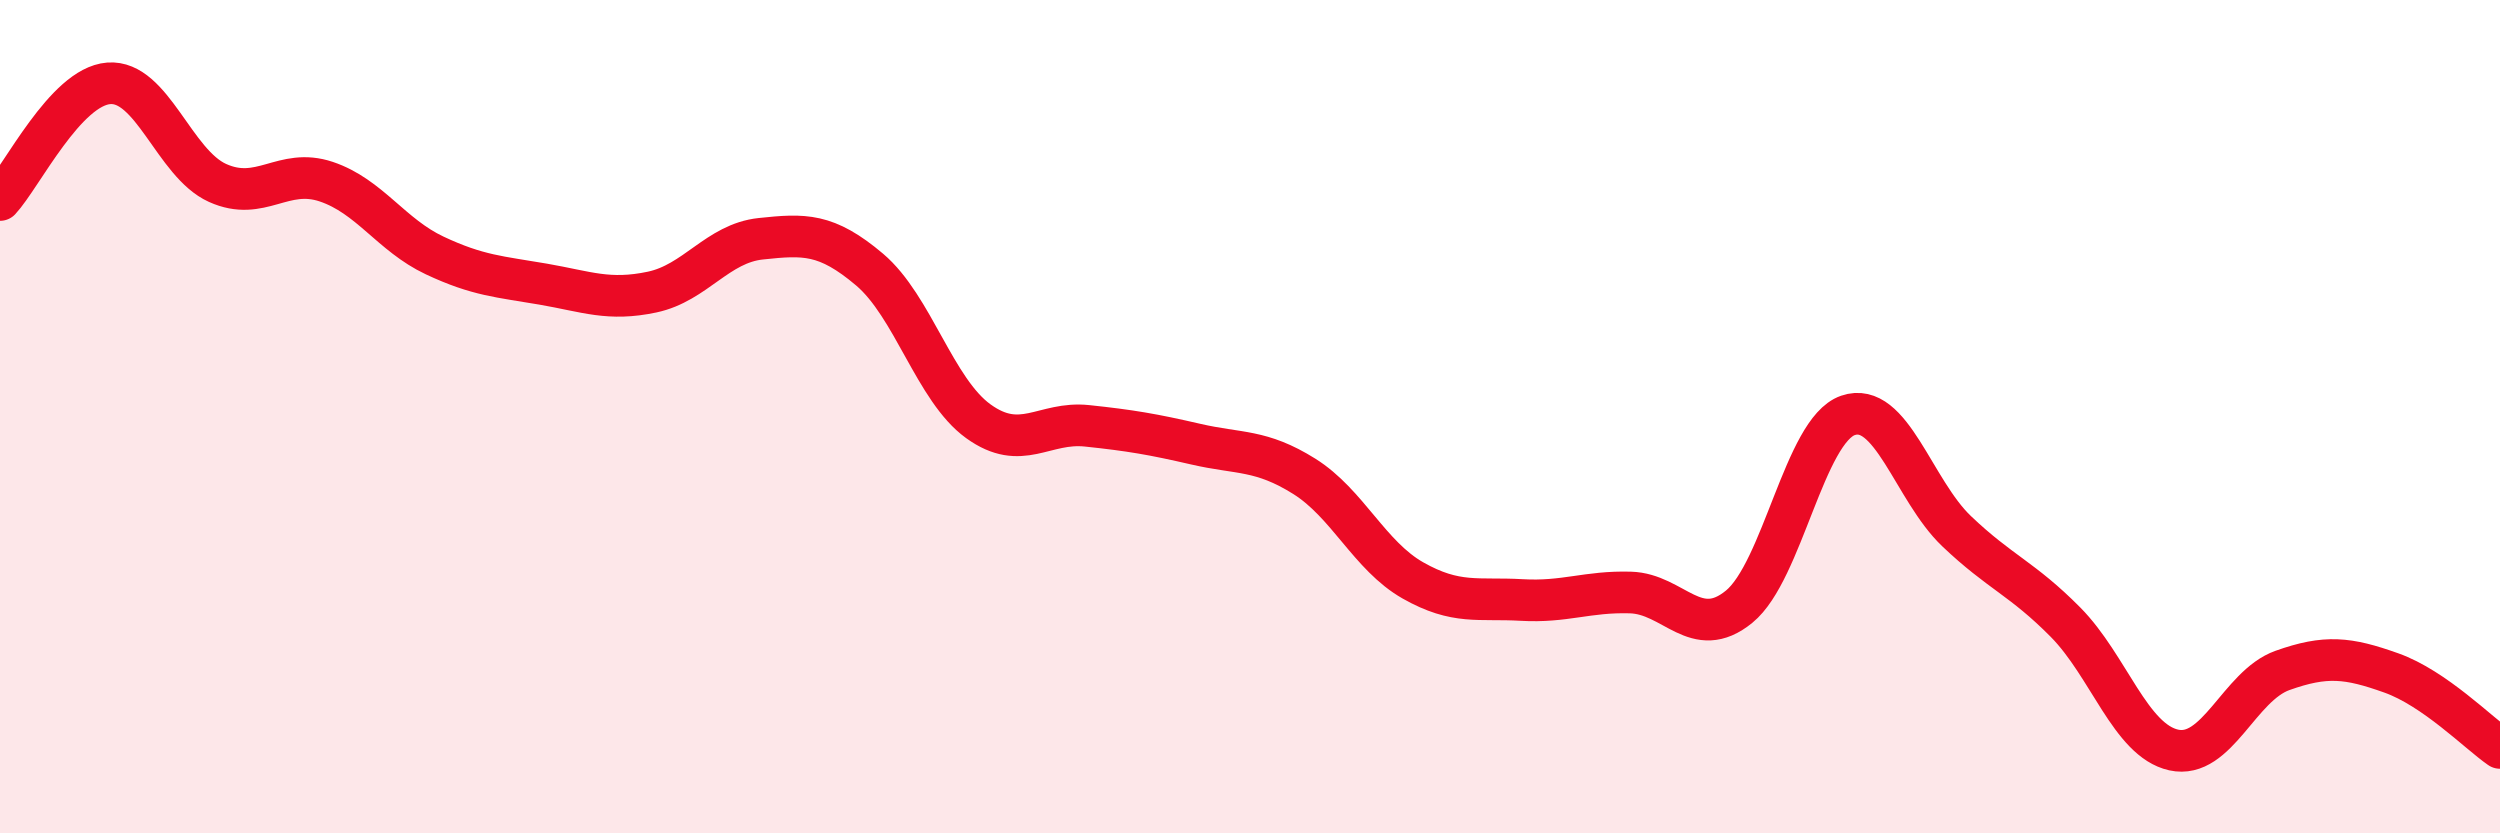 
    <svg width="60" height="20" viewBox="0 0 60 20" xmlns="http://www.w3.org/2000/svg">
      <path
        d="M 0,4.8 C 0.52,4.24 1.57,2.08 2.61,2 C 3.65,1.92 4.18,3.92 5.22,4.39 C 6.26,4.86 6.79,4.01 7.83,4.36 C 8.87,4.71 9.39,5.64 10.43,6.13 C 11.47,6.62 12,6.64 13.04,6.82 C 14.08,7 14.61,7.23 15.65,7.01 C 16.69,6.79 17.22,5.84 18.26,5.73 C 19.3,5.62 19.83,5.59 20.87,6.47 C 21.91,7.35 22.44,9.36 23.48,10.11 C 24.52,10.86 25.05,10.11 26.09,10.22 C 27.13,10.33 27.66,10.42 28.7,10.66 C 29.74,10.9 30.26,10.78 31.3,11.43 C 32.34,12.08 32.87,13.34 33.91,13.93 C 34.95,14.52 35.48,14.34 36.52,14.4 C 37.56,14.46 38.09,14.19 39.13,14.22 C 40.17,14.25 40.7,15.41 41.74,14.56 C 42.78,13.71 43.31,10.33 44.35,9.97 C 45.39,9.61 45.92,11.76 46.96,12.75 C 48,13.74 48.53,13.88 49.57,14.93 C 50.61,15.98 51.13,17.77 52.17,18 C 53.21,18.23 53.74,16.46 54.78,16.09 C 55.82,15.72 56.35,15.78 57.39,16.15 C 58.43,16.52 59.48,17.59 60,17.95L60 20L0 20Z"
        fill="#EB0A25"
        opacity="0.1"
        stroke-linecap="round"
        stroke-linejoin="round"
      />
      <path
        d="M 0,4.8 C 0.52,4.24 1.57,2.08 2.61,2 C 3.65,1.92 4.18,3.92 5.22,4.39 C 6.26,4.86 6.79,4.01 7.83,4.36 C 8.87,4.71 9.39,5.64 10.43,6.13 C 11.47,6.62 12,6.64 13.04,6.82 C 14.08,7 14.61,7.23 15.65,7.01 C 16.69,6.79 17.22,5.84 18.26,5.73 C 19.3,5.62 19.83,5.59 20.87,6.47 C 21.91,7.35 22.44,9.36 23.48,10.11 C 24.52,10.86 25.05,10.11 26.09,10.22 C 27.13,10.33 27.66,10.42 28.7,10.66 C 29.74,10.9 30.26,10.78 31.3,11.43 C 32.34,12.08 32.87,13.34 33.91,13.93 C 34.95,14.52 35.48,14.34 36.52,14.4 C 37.56,14.46 38.09,14.19 39.13,14.22 C 40.17,14.25 40.7,15.41 41.74,14.56 C 42.78,13.71 43.31,10.33 44.35,9.97 C 45.39,9.61 45.92,11.76 46.96,12.75 C 48,13.74 48.53,13.88 49.57,14.93 C 50.61,15.98 51.13,17.77 52.17,18 C 53.21,18.23 53.74,16.46 54.78,16.09 C 55.82,15.72 56.35,15.78 57.39,16.15 C 58.43,16.52 59.48,17.59 60,17.95"
        stroke="#EB0A25"
        stroke-width="1"
        fill="none"
        stroke-linecap="round"
        stroke-linejoin="round"
      />
    </svg>
  